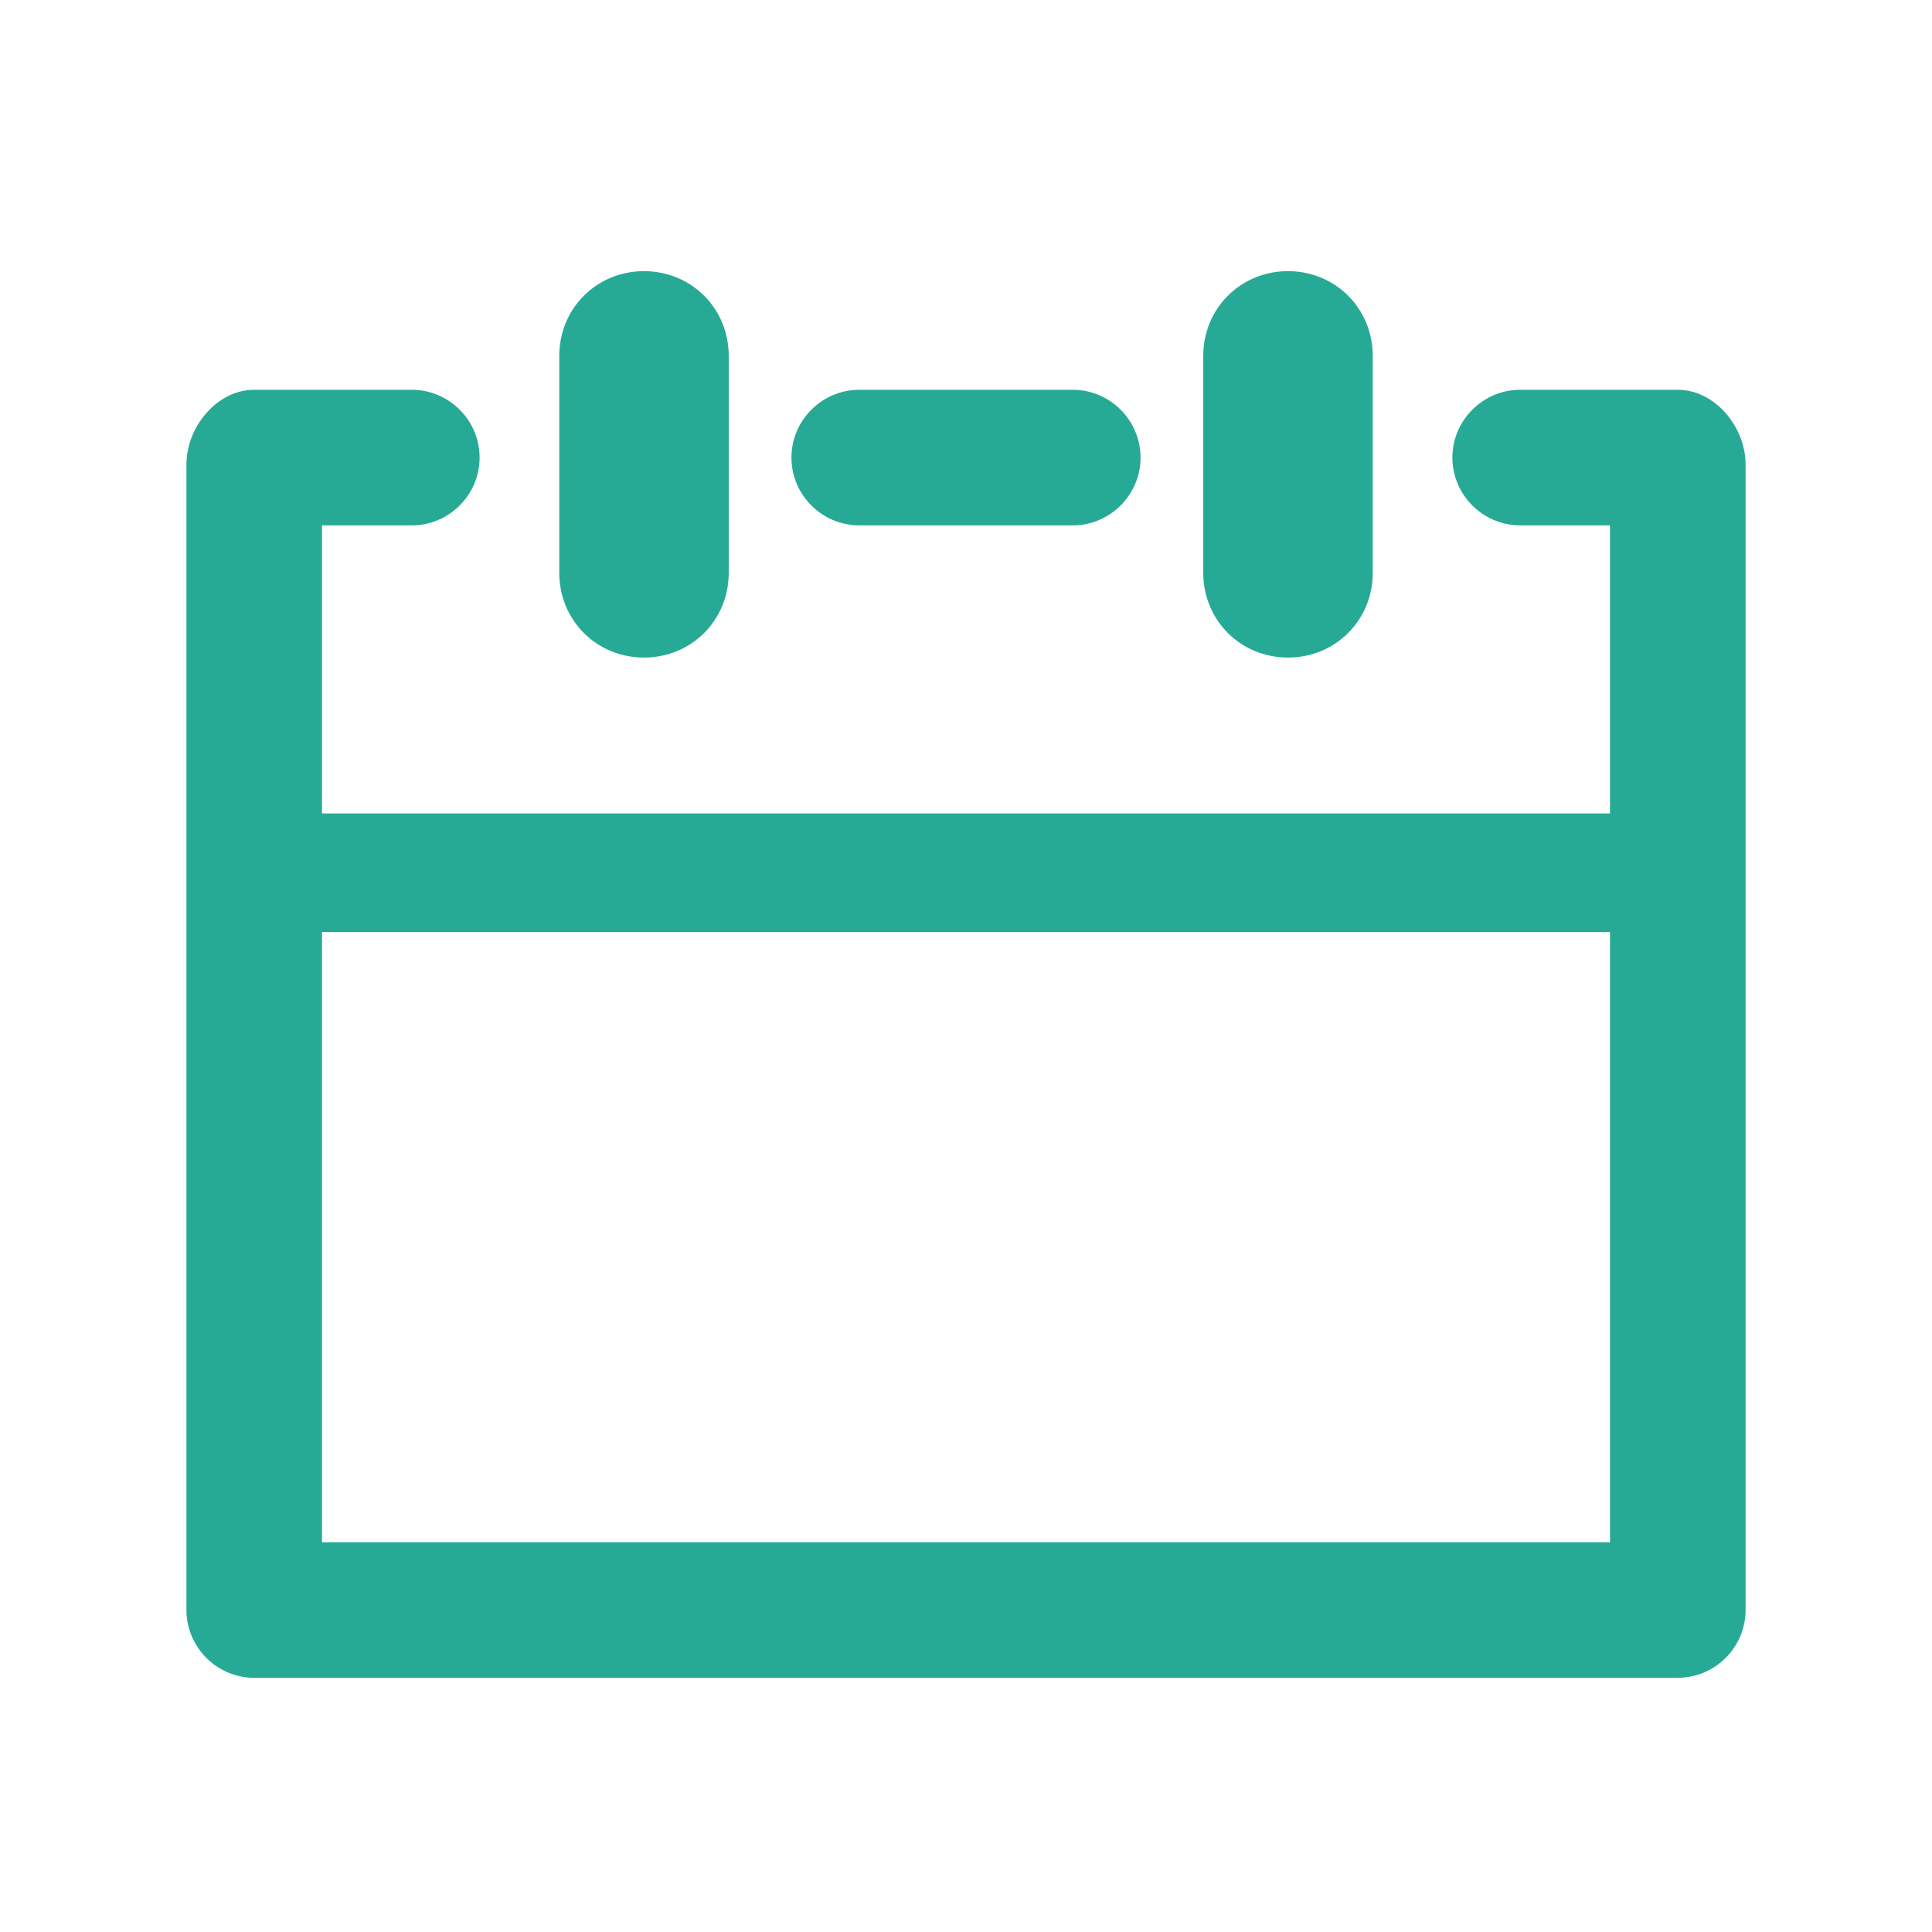 <?xml version="1.0" encoding="utf-8"?>
<!-- Generator: Adobe Illustrator 21.1.0, SVG Export Plug-In . SVG Version: 6.00 Build 0)  -->
<svg version="1.1" id="Layer_1" xmlns="http://www.w3.org/2000/svg" xmlns:xlink="http://www.w3.org/1999/xlink" x="0px" y="0px"
	 viewBox="0 0 114 114" style="enable-background:new 0 0 114 114;" xml:space="preserve">
<style type="text/css">
	.st0{fill:#27AA95;}
</style>
<path id="XMLID_1146_" class="st0" d="M33,33.8V21c0-2.8,2.2-5,5-5s5,2.2,5,5v12.8c0,2.8-2.2,5-5,5S33,36.6,33,33.8z M76,38.8
	c2.8,0,5-2.2,5-5V21c0-2.8-2.2-5-5-5s-5,2.2-5,5v12.8C71,36.6,73.2,38.8,76,38.8z M103,27.4V95c0,2.2-1.8,4-4,4H15c-2.2,0-4-1.8-4-4
	V27.4c0-2.2,1.8-4.4,4-4.4h9.3c2.2,0,4,1.8,4,4s-1.8,4-4,4H19v17h76V31h-5.3c-2.2,0-4-1.8-4-4s1.8-4,4-4H99
	C101.2,23,103,25.2,103,27.4z M95,91V55H19v36H95z M50.7,31h12.6c2.2,0,4-1.8,4-4s-1.8-4-4-4H50.7c-2.2,0-4,1.8-4,4S48.5,31,50.7,31
	z"/>
</svg>
